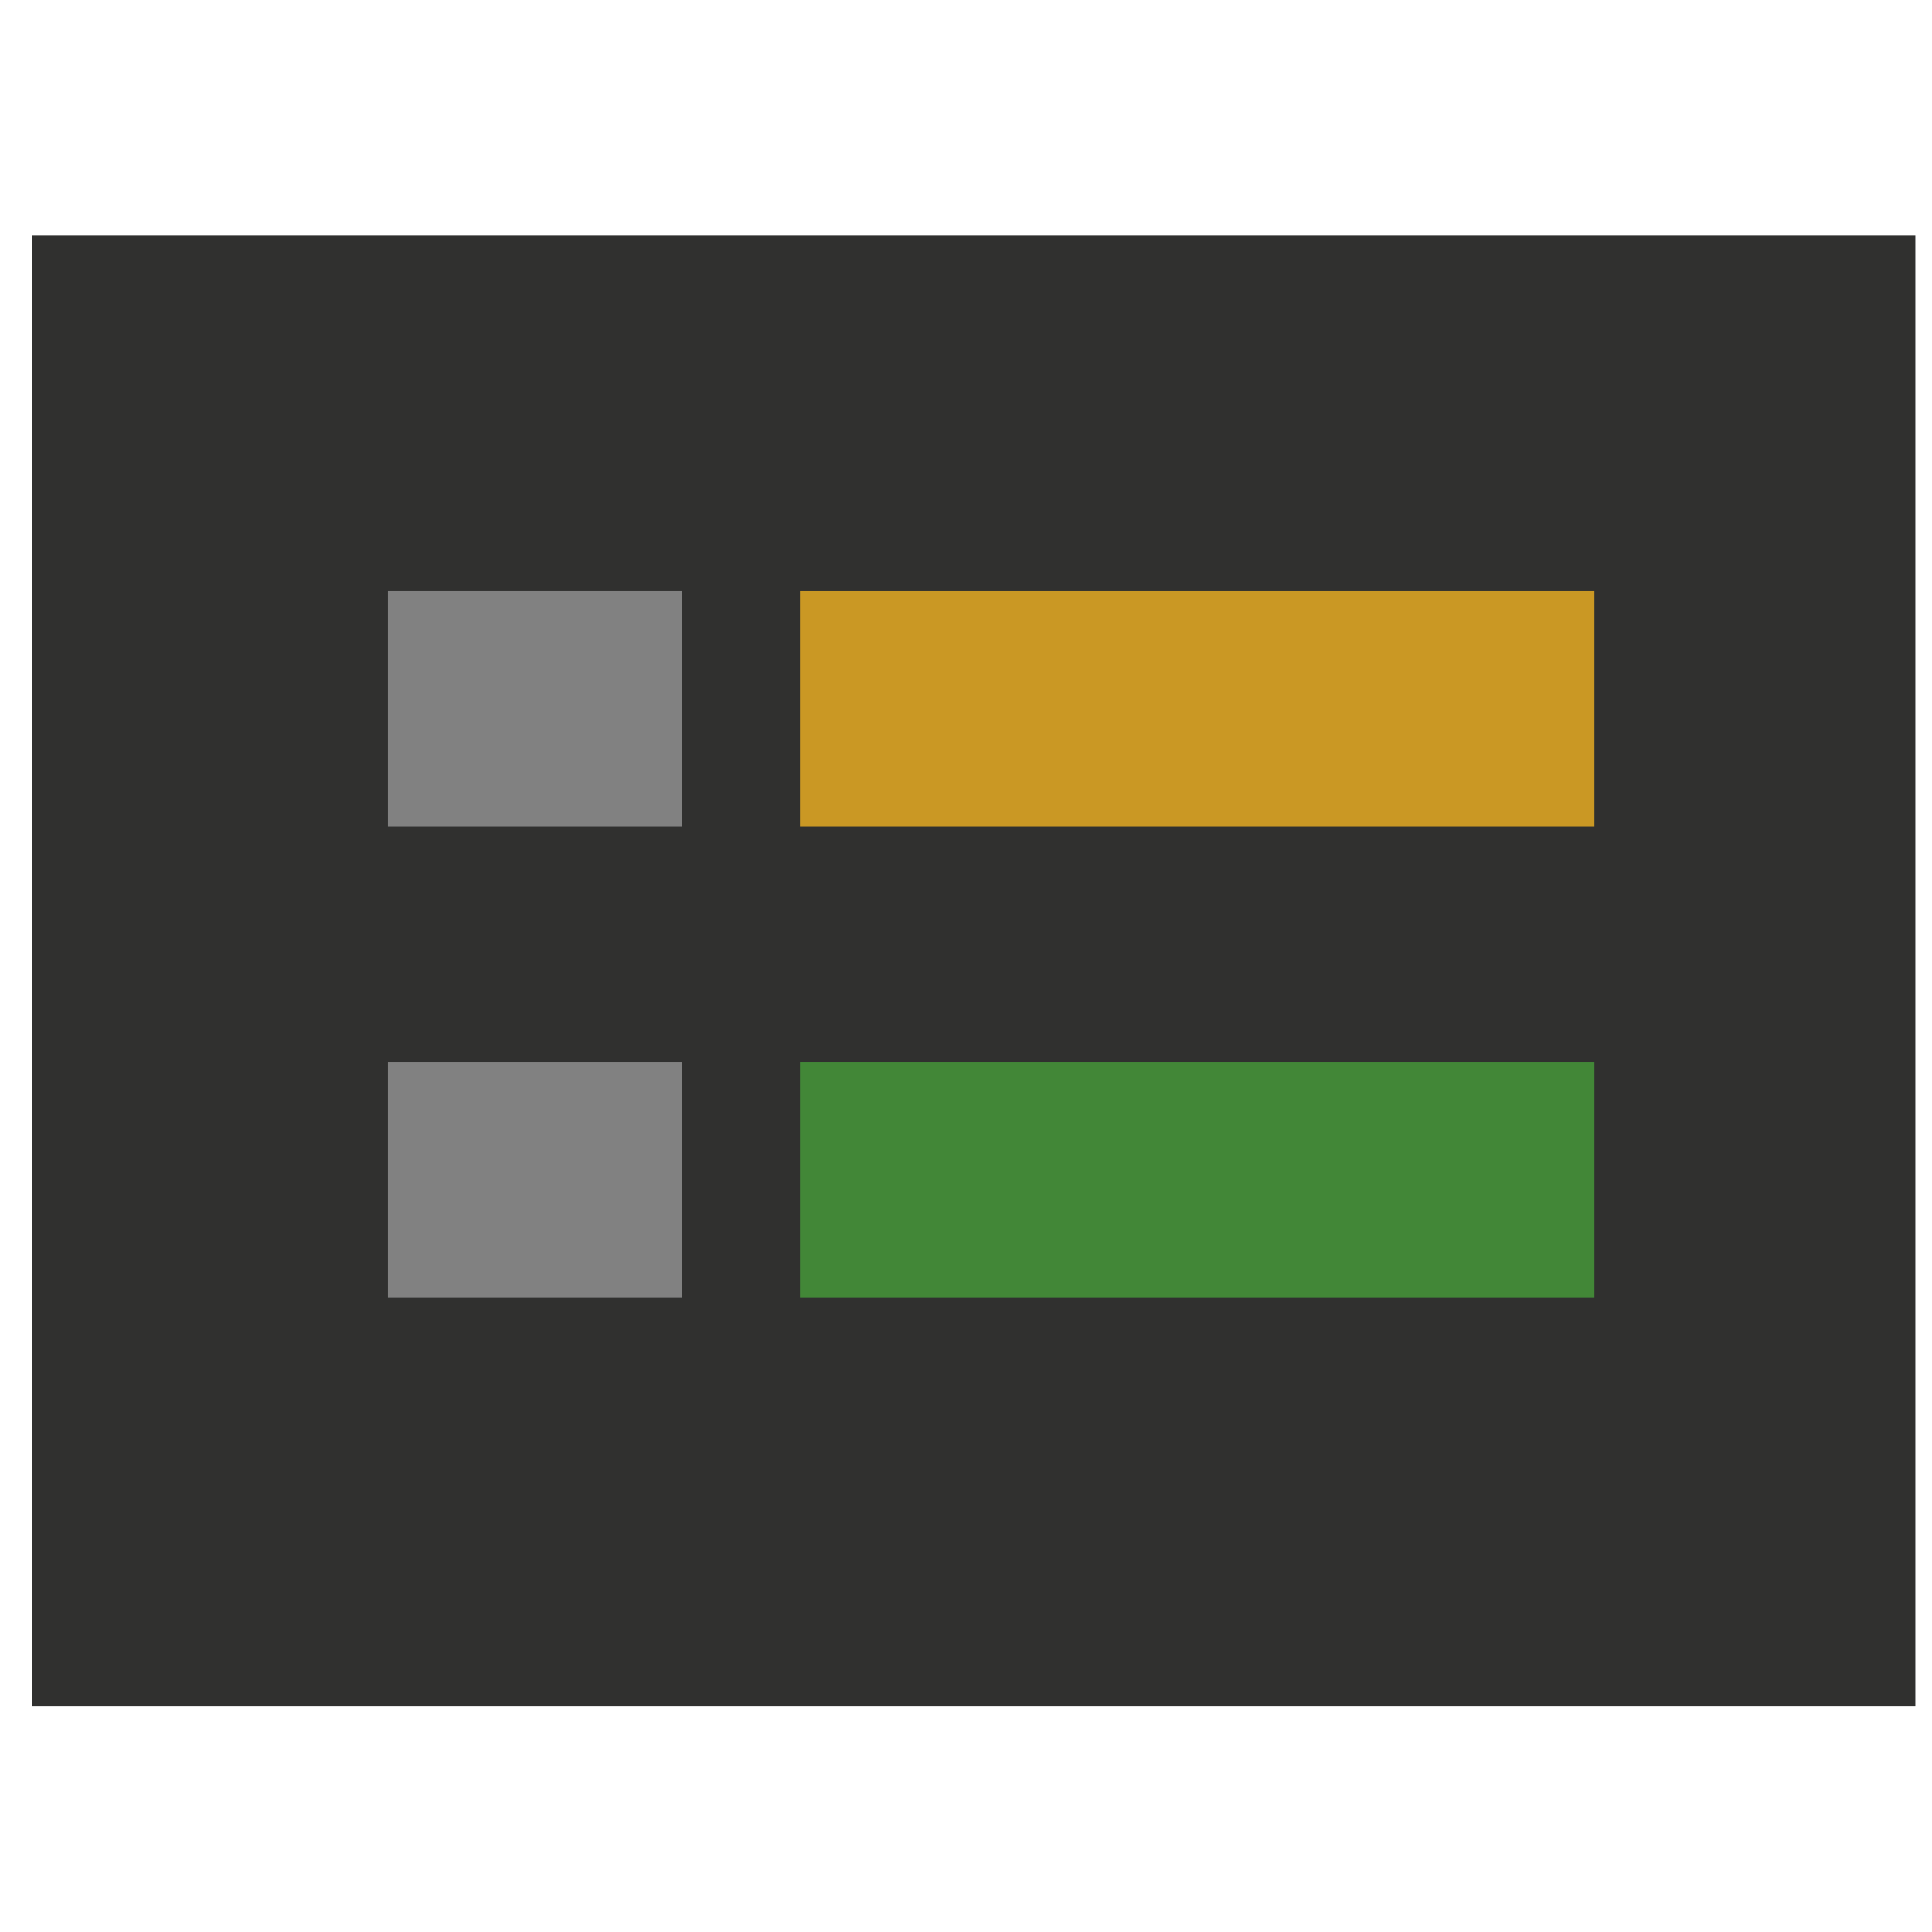 <svg width="60" height="60" viewBox="0 0 60 60" fill="none" xmlns="http://www.w3.org/2000/svg">
<rect x="1" y="7.305" width="58.483" height="45.69" fill="#30302F"/>
<rect x="12.047" y="18.359" width="9.138" height="7.31" fill="#818181"/>
<rect x="12.047" y="32.977" width="9.138" height="7.31" fill="#818181"/>
<rect x="24.844" y="18.359" width="24.672" height="7.31" fill="#CA9824"/>
<rect x="24.844" y="32.977" width="24.672" height="7.31" fill="#428737"/>
</svg>
